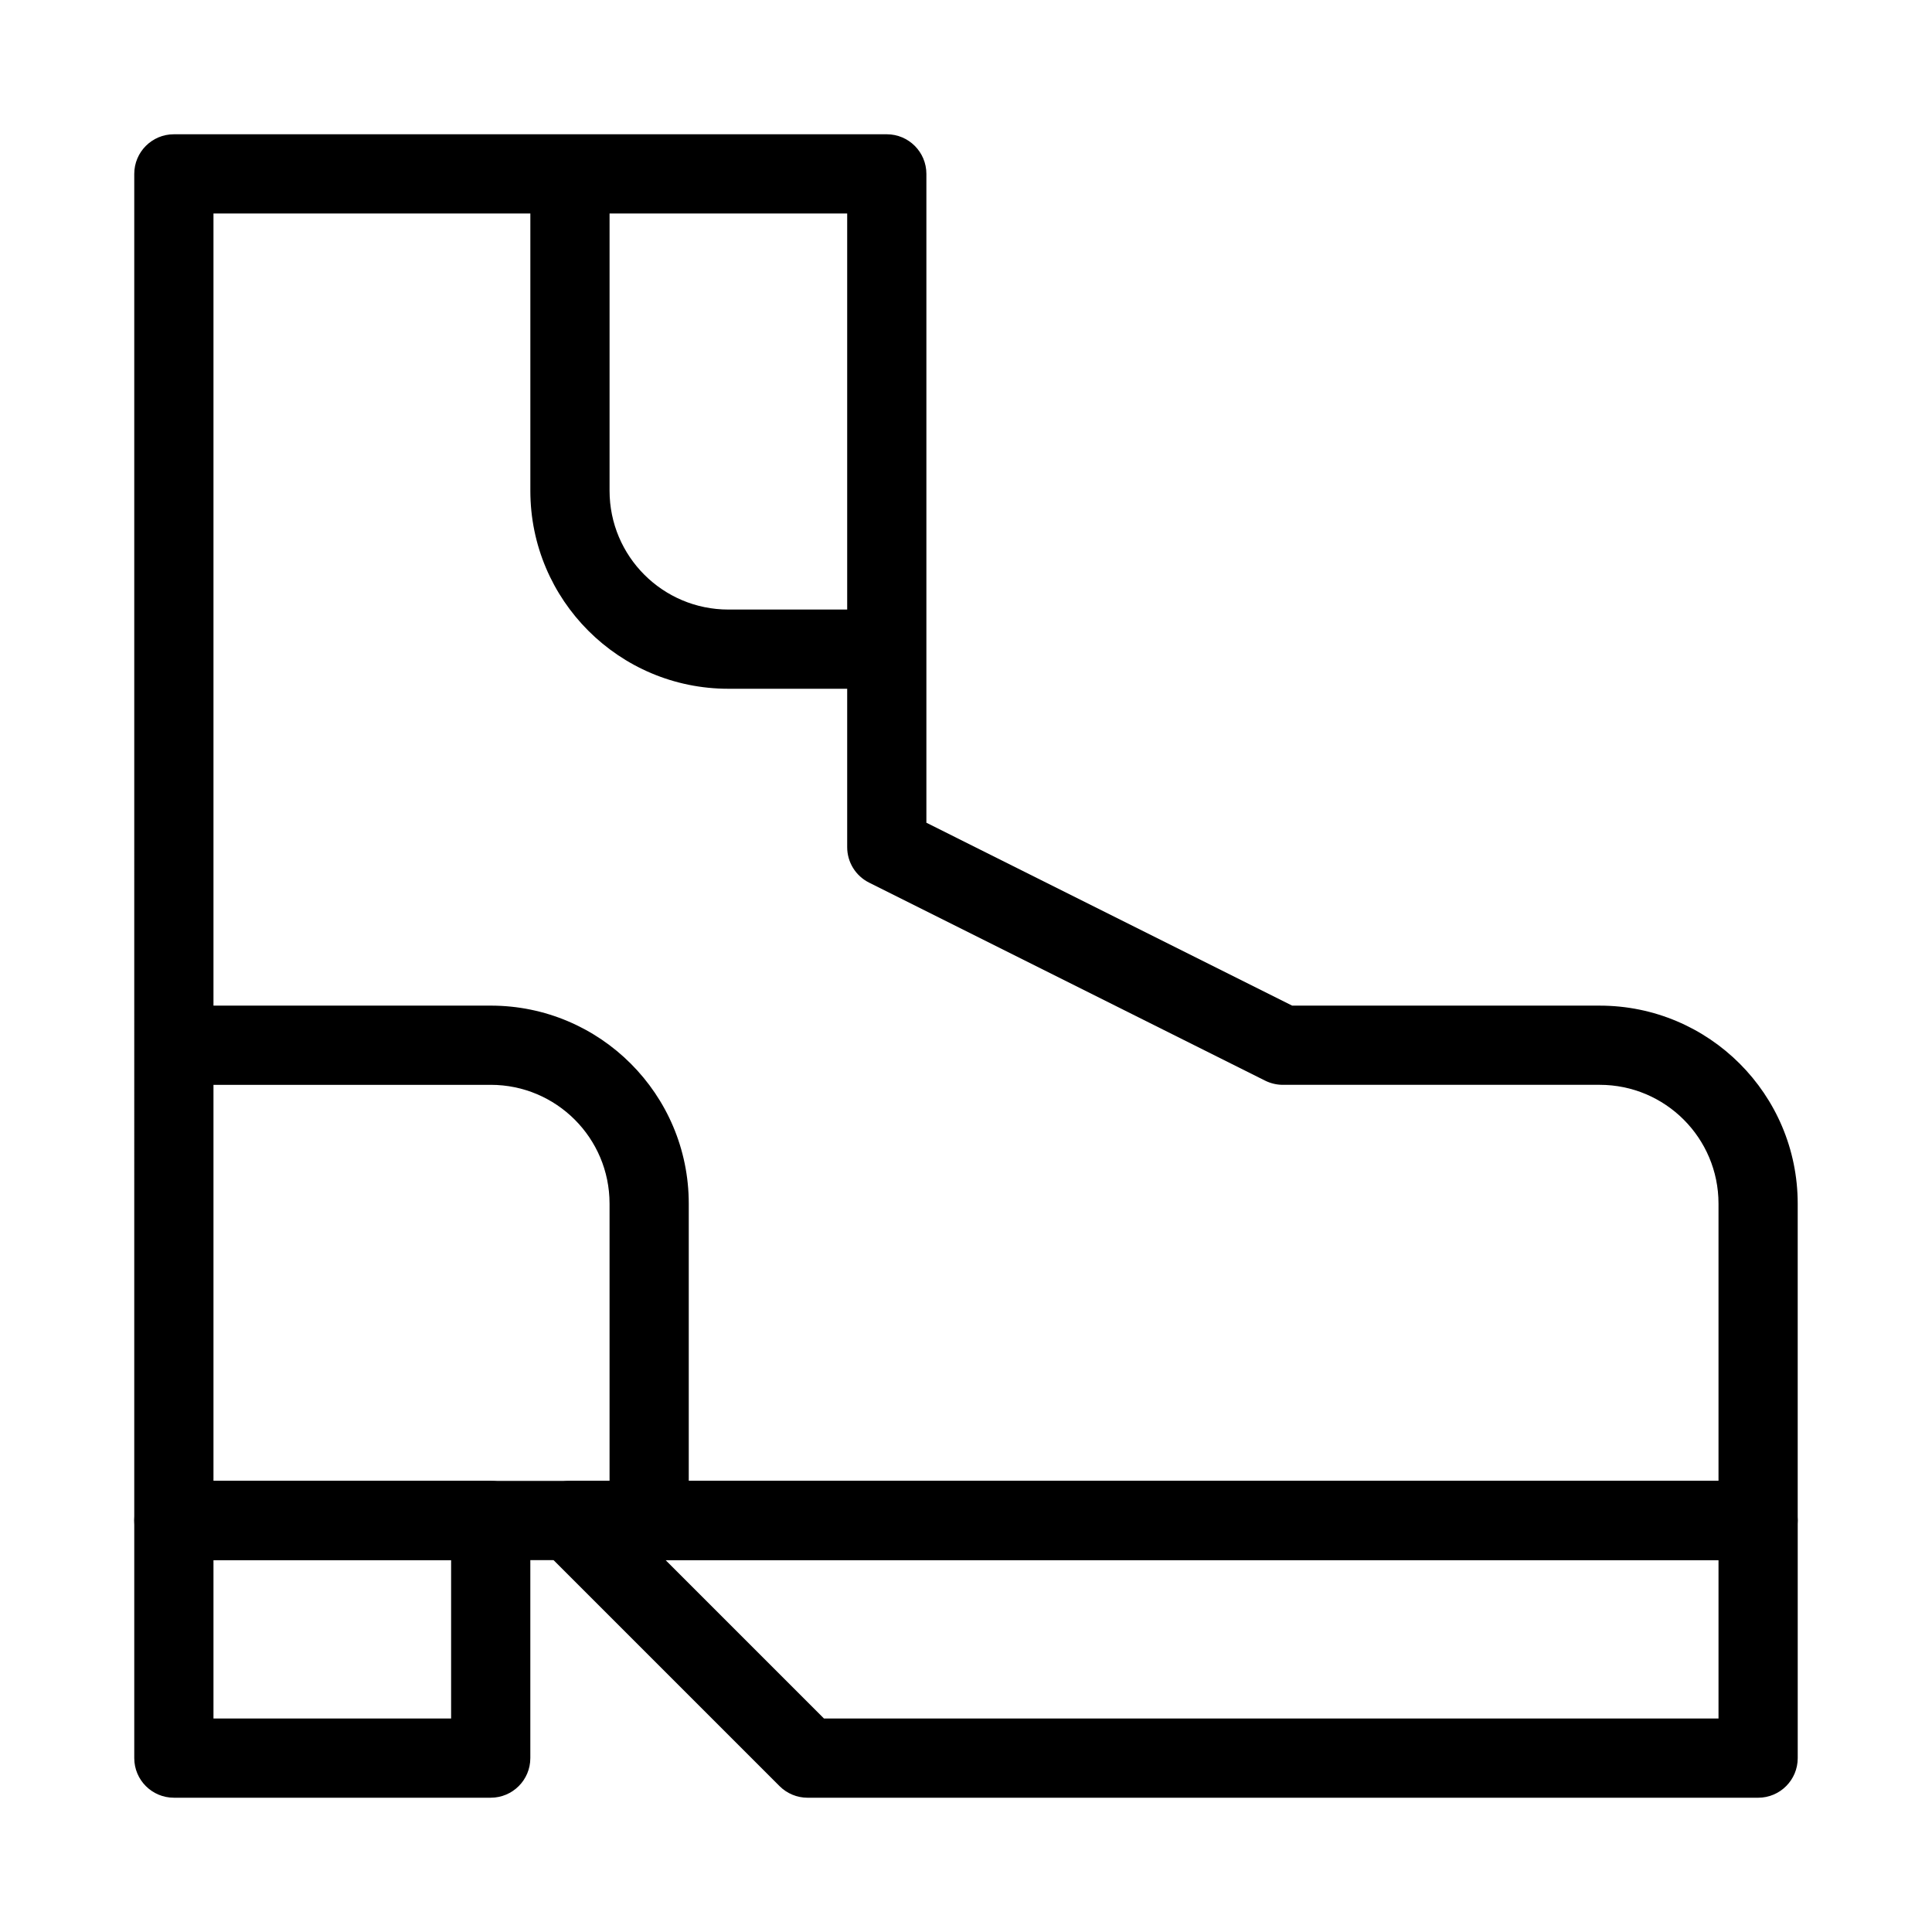 <?xml version="1.0" encoding="UTF-8"?>
<!-- Uploaded to: SVG Repo, www.svgrepo.com, Generator: SVG Repo Mixer Tools -->
<svg fill="#000000" width="800px" height="800px" version="1.1" viewBox="144 144 512 512" xmlns="http://www.w3.org/2000/svg">
 <g fill-rule="evenodd">
  <path d="m179.58 190.08c0-5.797 4.699-10.496 10.496-10.496h188.93c5.793 0 10.496 4.699 10.496 10.496v171.95l96.941 48.473h81.488c28.984 0 52.48 23.496 52.48 52.48v83.965c0 5.797-4.699 10.496-10.496 10.496h-419.84c-5.797 0-10.496-4.699-10.496-10.496zm20.992 10.496v335.87h398.85v-73.469c0-17.391-14.098-31.488-31.488-31.488h-83.969c-1.629 0-3.234-0.383-4.691-1.109l-104.96-52.48c-3.555-1.777-5.801-5.414-5.801-9.387v-167.94z"/>
  <path d="m179.58 546.94c0-5.793 4.699-10.496 10.496-10.496h83.969c5.797 0 10.496 4.703 10.496 10.496v62.977c0 5.797-4.699 10.496-10.496 10.496h-83.969c-5.797 0-10.496-4.699-10.496-10.496zm20.992 10.496v41.984h62.977v-41.984z"/>
  <path d="m285.34 542.93c1.625-3.922 5.453-6.481 9.699-6.481h314.88c5.801 0 10.496 4.703 10.496 10.496v62.977c0 5.797-4.695 10.496-10.496 10.496h-251.9c-2.785 0-5.453-1.105-7.422-3.07l-62.977-62.977c-3.004-3.004-3.902-7.519-2.277-11.441zm35.039 14.512 41.984 41.984h237.06v-41.984z"/>
  <path d="m190.08 410.5h83.969c28.984 0 52.48 23.496 52.48 52.48v83.965h-20.992v-83.965c0-17.391-14.098-31.488-31.488-31.488h-83.969z"/>
  <path d="m305.54 190.08v83.969c0 17.391 14.098 31.488 31.488 31.488h41.984v20.992h-41.984c-28.984 0-52.48-23.496-52.48-52.48v-83.969z"/>
 </g>
</svg>